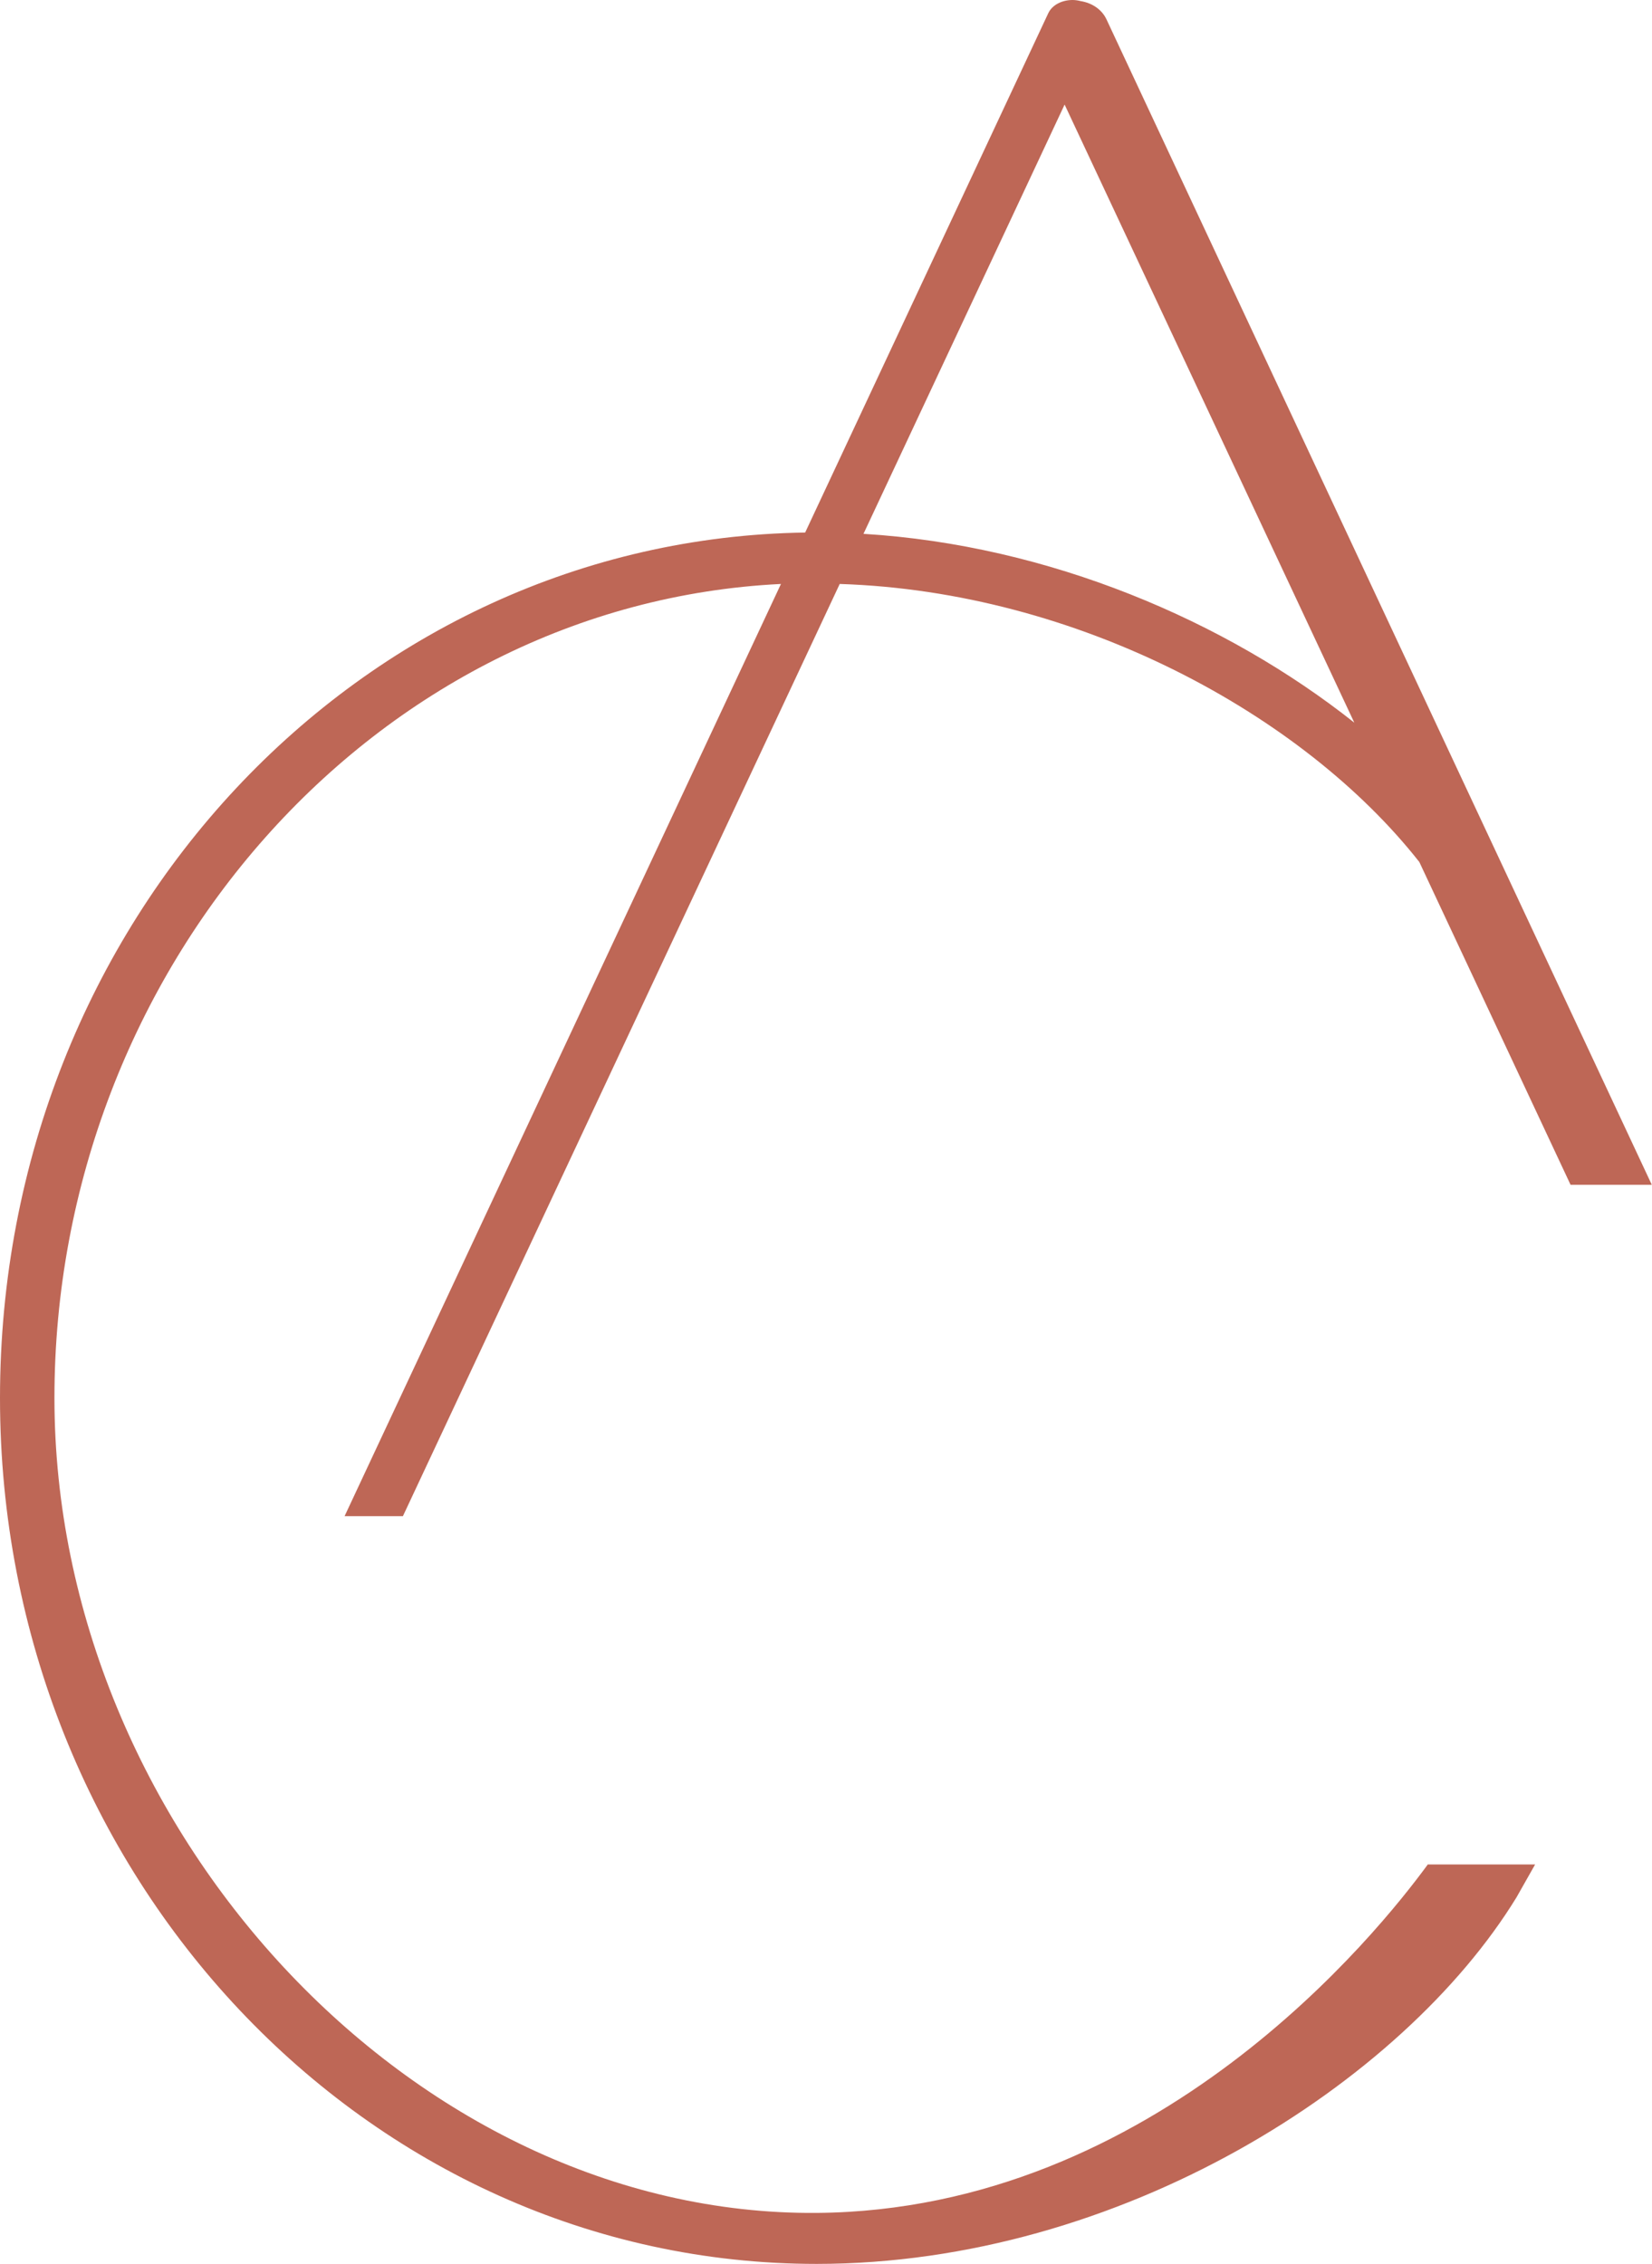 <svg xmlns="http://www.w3.org/2000/svg" id="Camada_2" data-name="Camada 2" viewBox="0 0 76.47 104.79"><defs><style>      .cls-1 {        fill: #be6756;      }    </style></defs><g id="Camada_1-2" data-name="Camada 1"><path class="cls-1" d="M66.1,86.29c-2.31,3.16-12.58,16.01-28.29,16.14-18.71.15-35.29-17.85-35.29-37.72S17.34,27.95,36.15,27.03l-20.2,43.15h2.7l20.22-43.15c10.98.35,21.43,6.01,26.83,12.87l7,14.94h3.76L51.22.9c-.21-.45-.65-.76-1.2-.85-.12-.03-.24-.05-.37-.05h0c-.47,0-.94.21-1.13.62l-11.25,24.03C16.67,24.95,0,42.62,0,64.71s16.96,40.08,37.8,40.08c14.07,0,27.13-8.37,32.4-16.97l.86-1.52h-4.98ZM49.28,4.84l13.41,28.61c-5.94-4.71-14.14-8.22-22.72-8.74l9.31-19.87Z"></path></g></svg>